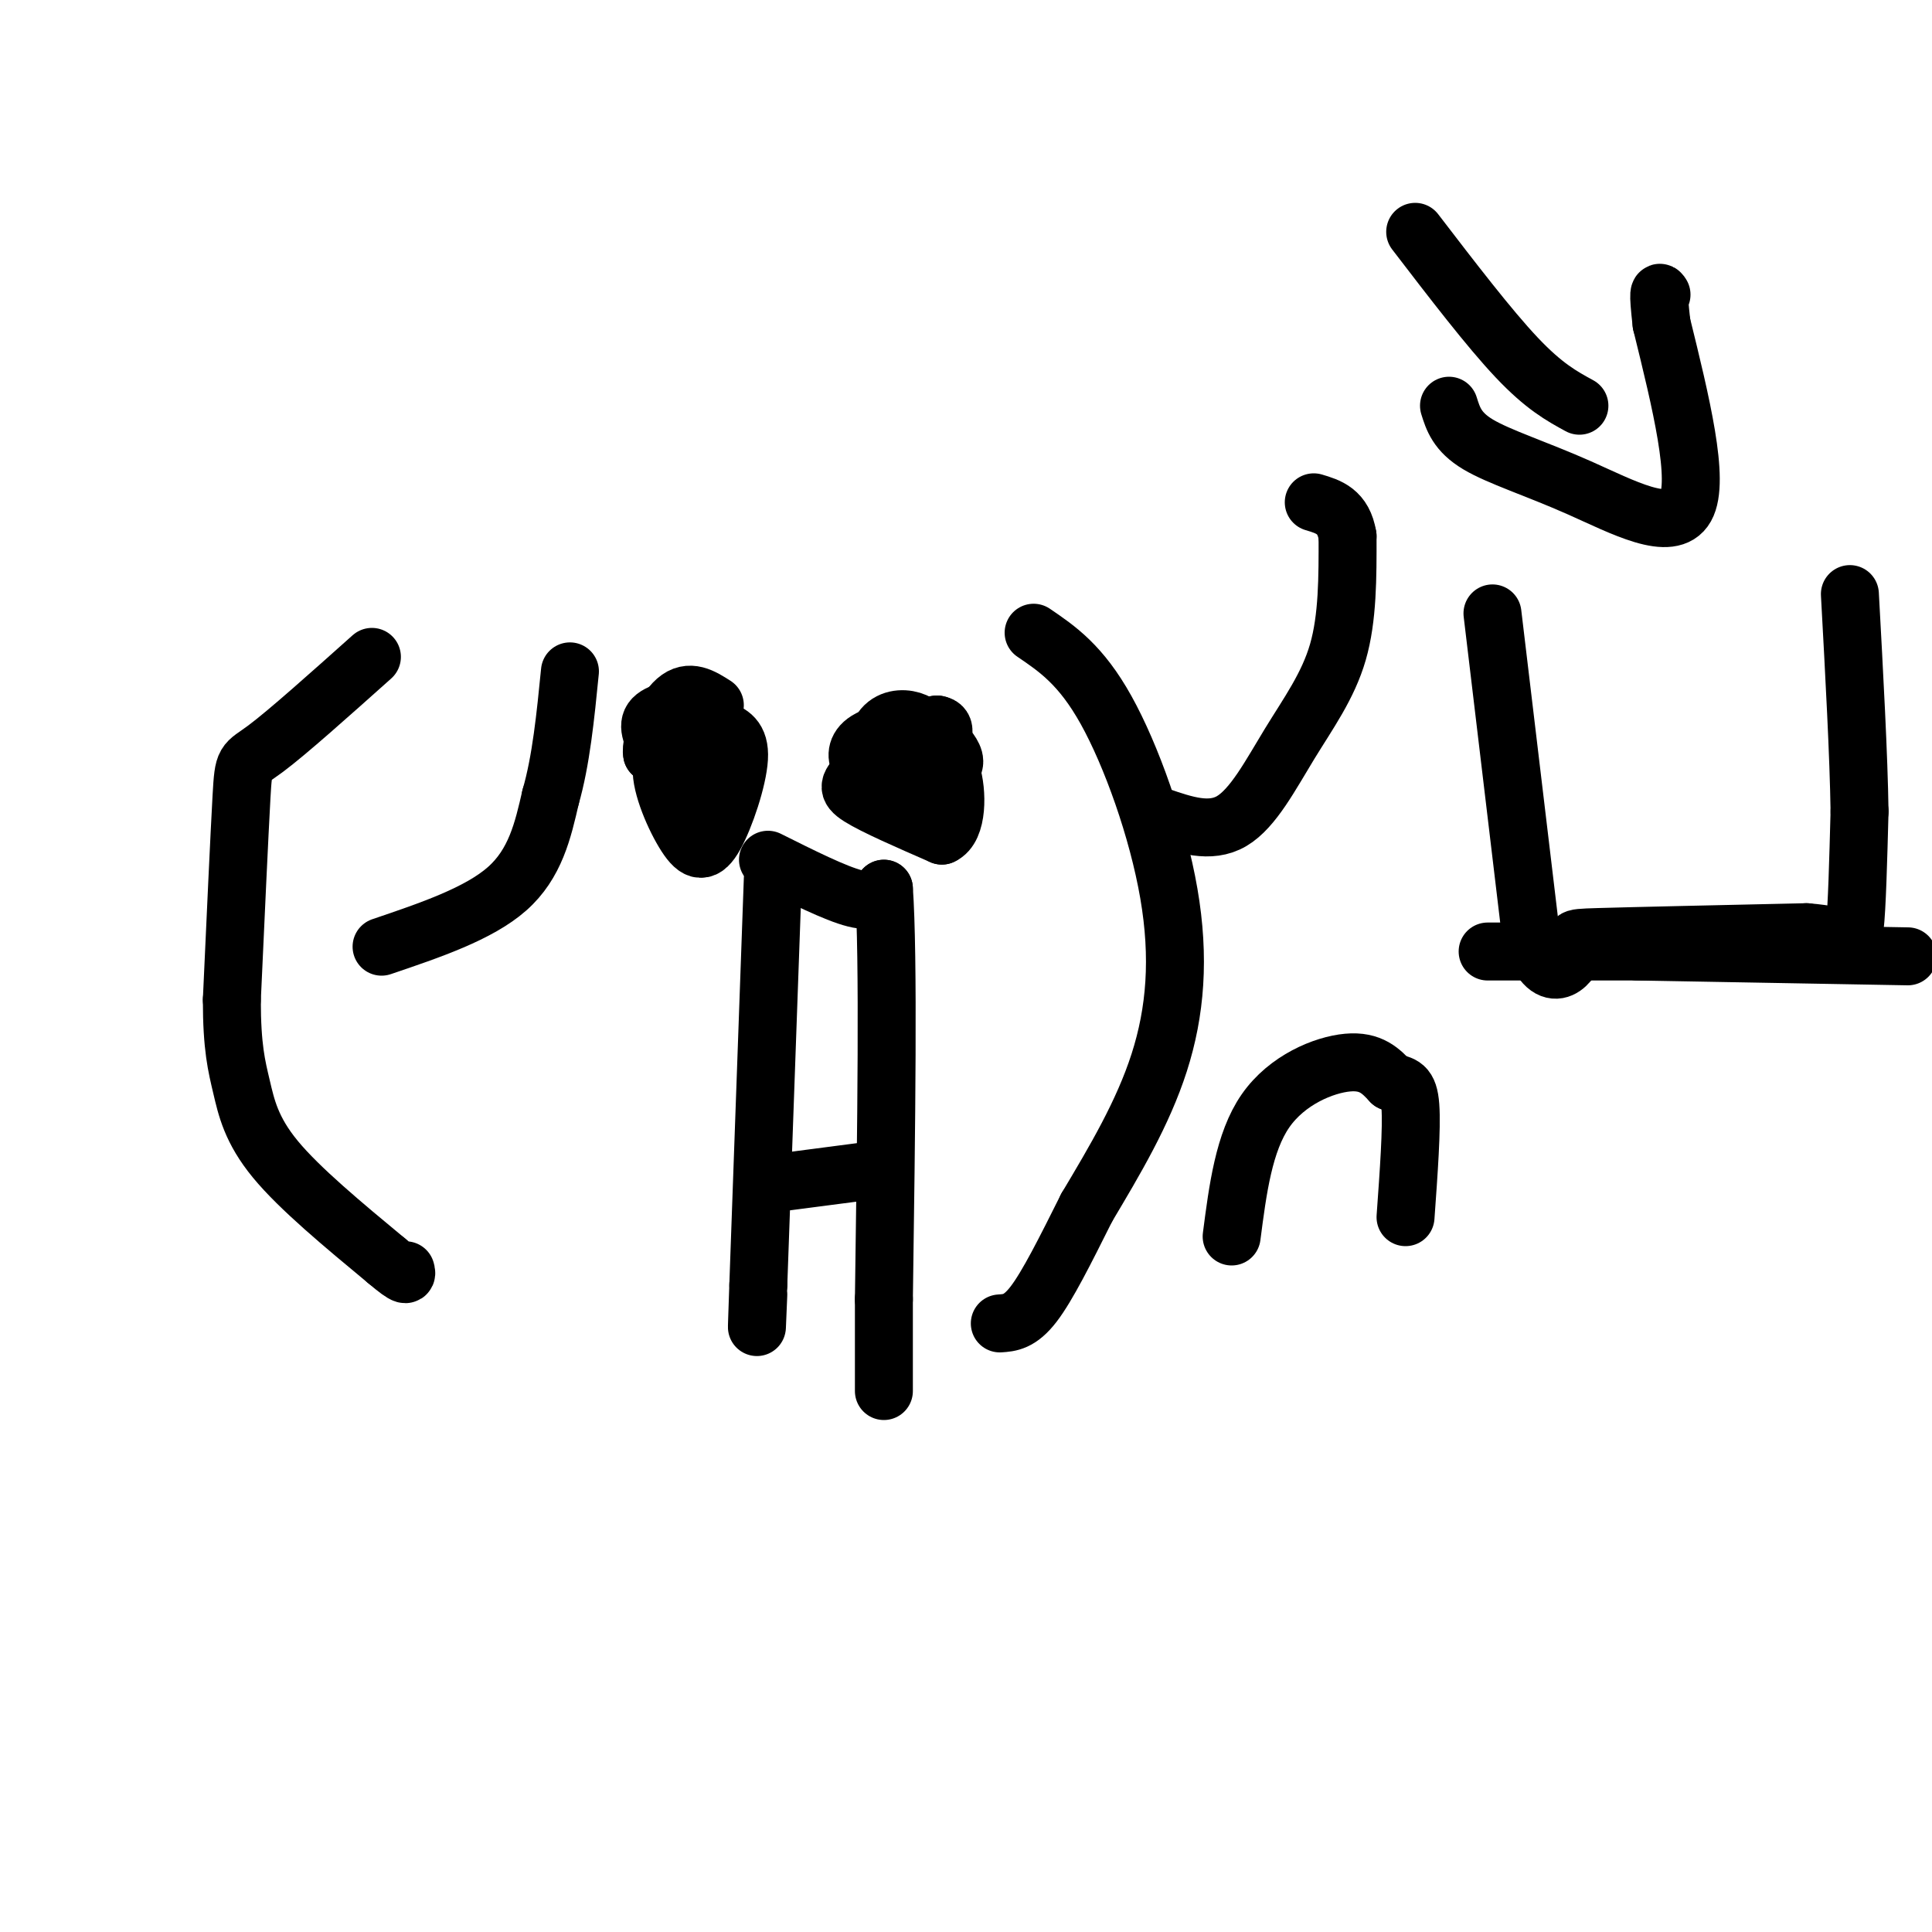 <svg viewBox='0 0 400 400' version='1.1' xmlns='http://www.w3.org/2000/svg' xmlns:xlink='http://www.w3.org/1999/xlink'><g fill='none' stroke='#000000' stroke-width='12' stroke-linecap='round' stroke-linejoin='round'><path d='M77,136c-8.778,7.844 -17.556,15.689 -22,19c-4.444,3.311 -4.556,2.089 -5,10c-0.444,7.911 -1.222,24.956 -2,42'/><path d='M48,207c0.000,9.929 1.000,13.750 2,18c1.000,4.250 2.000,8.929 7,15c5.000,6.071 14.000,13.536 23,21'/><path d='M80,261c4.500,3.833 4.250,2.917 4,2'/><path d='M79,196c10.083,-3.417 20.167,-6.833 26,-12c5.833,-5.167 7.417,-12.083 9,-19'/><path d='M114,165c2.167,-7.500 3.083,-16.750 4,-26'/><path d='M144,154c0.000,0.000 -7.000,5.000 -7,5'/><path d='M137,159c-0.222,3.708 2.724,10.478 5,14c2.276,3.522 3.882,3.794 6,0c2.118,-3.794 4.748,-11.656 5,-16c0.252,-4.344 -1.874,-5.172 -4,-6'/><path d='M149,151c-0.833,-0.833 -0.917,0.083 -1,1'/><path d='M195,152c-3.000,-0.804 -6.000,-1.607 -9,0c-3.000,1.607 -6.000,5.625 -8,8c-2.000,2.375 -3.000,3.107 0,5c3.000,1.893 10.000,4.946 17,8'/><path d='M195,173c3.356,-1.467 3.244,-9.133 2,-13c-1.244,-3.867 -3.622,-3.933 -6,-4'/><path d='M214,131c4.899,3.327 9.798,6.655 15,16c5.202,9.345 10.708,24.708 13,38c2.292,13.292 1.369,24.512 -2,35c-3.369,10.488 -9.185,20.244 -15,30'/><path d='M225,250c-4.467,8.933 -8.133,16.267 -11,20c-2.867,3.733 -4.933,3.867 -7,4'/><path d='M240,169c5.268,1.810 10.536,3.619 15,1c4.464,-2.619 8.125,-9.667 12,-16c3.875,-6.333 7.964,-11.952 10,-19c2.036,-7.048 2.018,-15.524 2,-24'/><path d='M279,111c-0.833,-5.167 -3.917,-6.083 -7,-7'/><path d='M255,256c1.267,-9.778 2.533,-19.556 7,-26c4.467,-6.444 12.133,-9.556 17,-10c4.867,-0.444 6.933,1.778 9,4'/><path d='M288,224c2.333,0.711 3.667,0.489 4,5c0.333,4.511 -0.333,13.756 -1,23'/><path d='M309,127c0.000,0.000 8.000,67.000 8,67'/><path d='M317,194c3.488,11.214 8.208,5.750 9,3c0.792,-2.750 -2.345,-2.786 5,-3c7.345,-0.214 25.173,-0.607 43,-1'/><path d='M374,193c8.867,0.689 9.533,2.911 10,-1c0.467,-3.911 0.733,-13.956 1,-24'/><path d='M385,168c-0.167,-11.500 -1.083,-28.250 -2,-45'/><path d='M160,182c0.000,0.000 -3.000,84.000 -3,84'/><path d='M157,266c-0.500,14.333 -0.250,8.167 0,2'/><path d='M159,178c7.000,3.500 14.000,7.000 18,8c4.000,1.000 5.000,-0.500 6,-2'/><path d='M183,184c1.000,13.833 0.500,49.417 0,85'/><path d='M183,269c0.000,17.333 0.000,18.167 0,19'/><path d='M160,245c0.000,0.000 23.000,-3.000 23,-3'/><path d='M144,164c0.000,0.000 0.100,0.100 0.1,0.1'/><path d='M191,160c0.000,0.000 -4.000,3.000 -4,3'/><path d='M187,163c-0.333,-0.167 0.833,-2.083 2,-4'/><path d='M189,159c-0.909,0.322 -4.182,3.128 -6,2c-1.818,-1.128 -2.182,-6.188 -1,-9c1.182,-2.812 3.909,-3.375 6,-3c2.091,0.375 3.545,1.687 5,3'/><path d='M193,152c1.606,1.153 3.121,2.536 4,4c0.879,1.464 1.121,3.010 -2,4c-3.121,0.990 -9.606,1.426 -13,1c-3.394,-0.426 -3.697,-1.713 -4,-3'/><path d='M178,158c-0.800,-1.444 -0.800,-3.556 2,-5c2.800,-1.444 8.400,-2.222 14,-3'/><path d='M194,150c2.333,0.333 1.167,2.667 0,5'/><path d='M137,156c-1.583,-2.667 -3.167,-5.333 -2,-7c1.167,-1.667 5.083,-2.333 9,-3'/><path d='M144,146c1.533,1.222 0.867,5.778 -1,8c-1.867,2.222 -4.933,2.111 -8,2'/><path d='M135,156c-0.489,-2.178 2.289,-8.622 5,-11c2.711,-2.378 5.356,-0.689 8,1'/><path d='M308,197c0.000,0.000 42.000,0.000 42,0'/><path d='M377,197c0.000,0.000 0.100,0.100 0.1,0.1'/><path d='M339,197c0.000,0.000 56.000,1.000 56,1'/><path d='M293,48c7.667,10.000 15.333,20.000 21,26c5.667,6.000 9.333,8.000 13,10'/><path d='M300,84c0.845,2.708 1.690,5.417 6,8c4.310,2.583 12.083,5.042 21,9c8.917,3.958 18.976,9.417 22,4c3.024,-5.417 -0.988,-21.708 -5,-38'/><path d='M344,67c-0.833,-7.333 -0.417,-6.667 0,-6'/></g>
</svg>